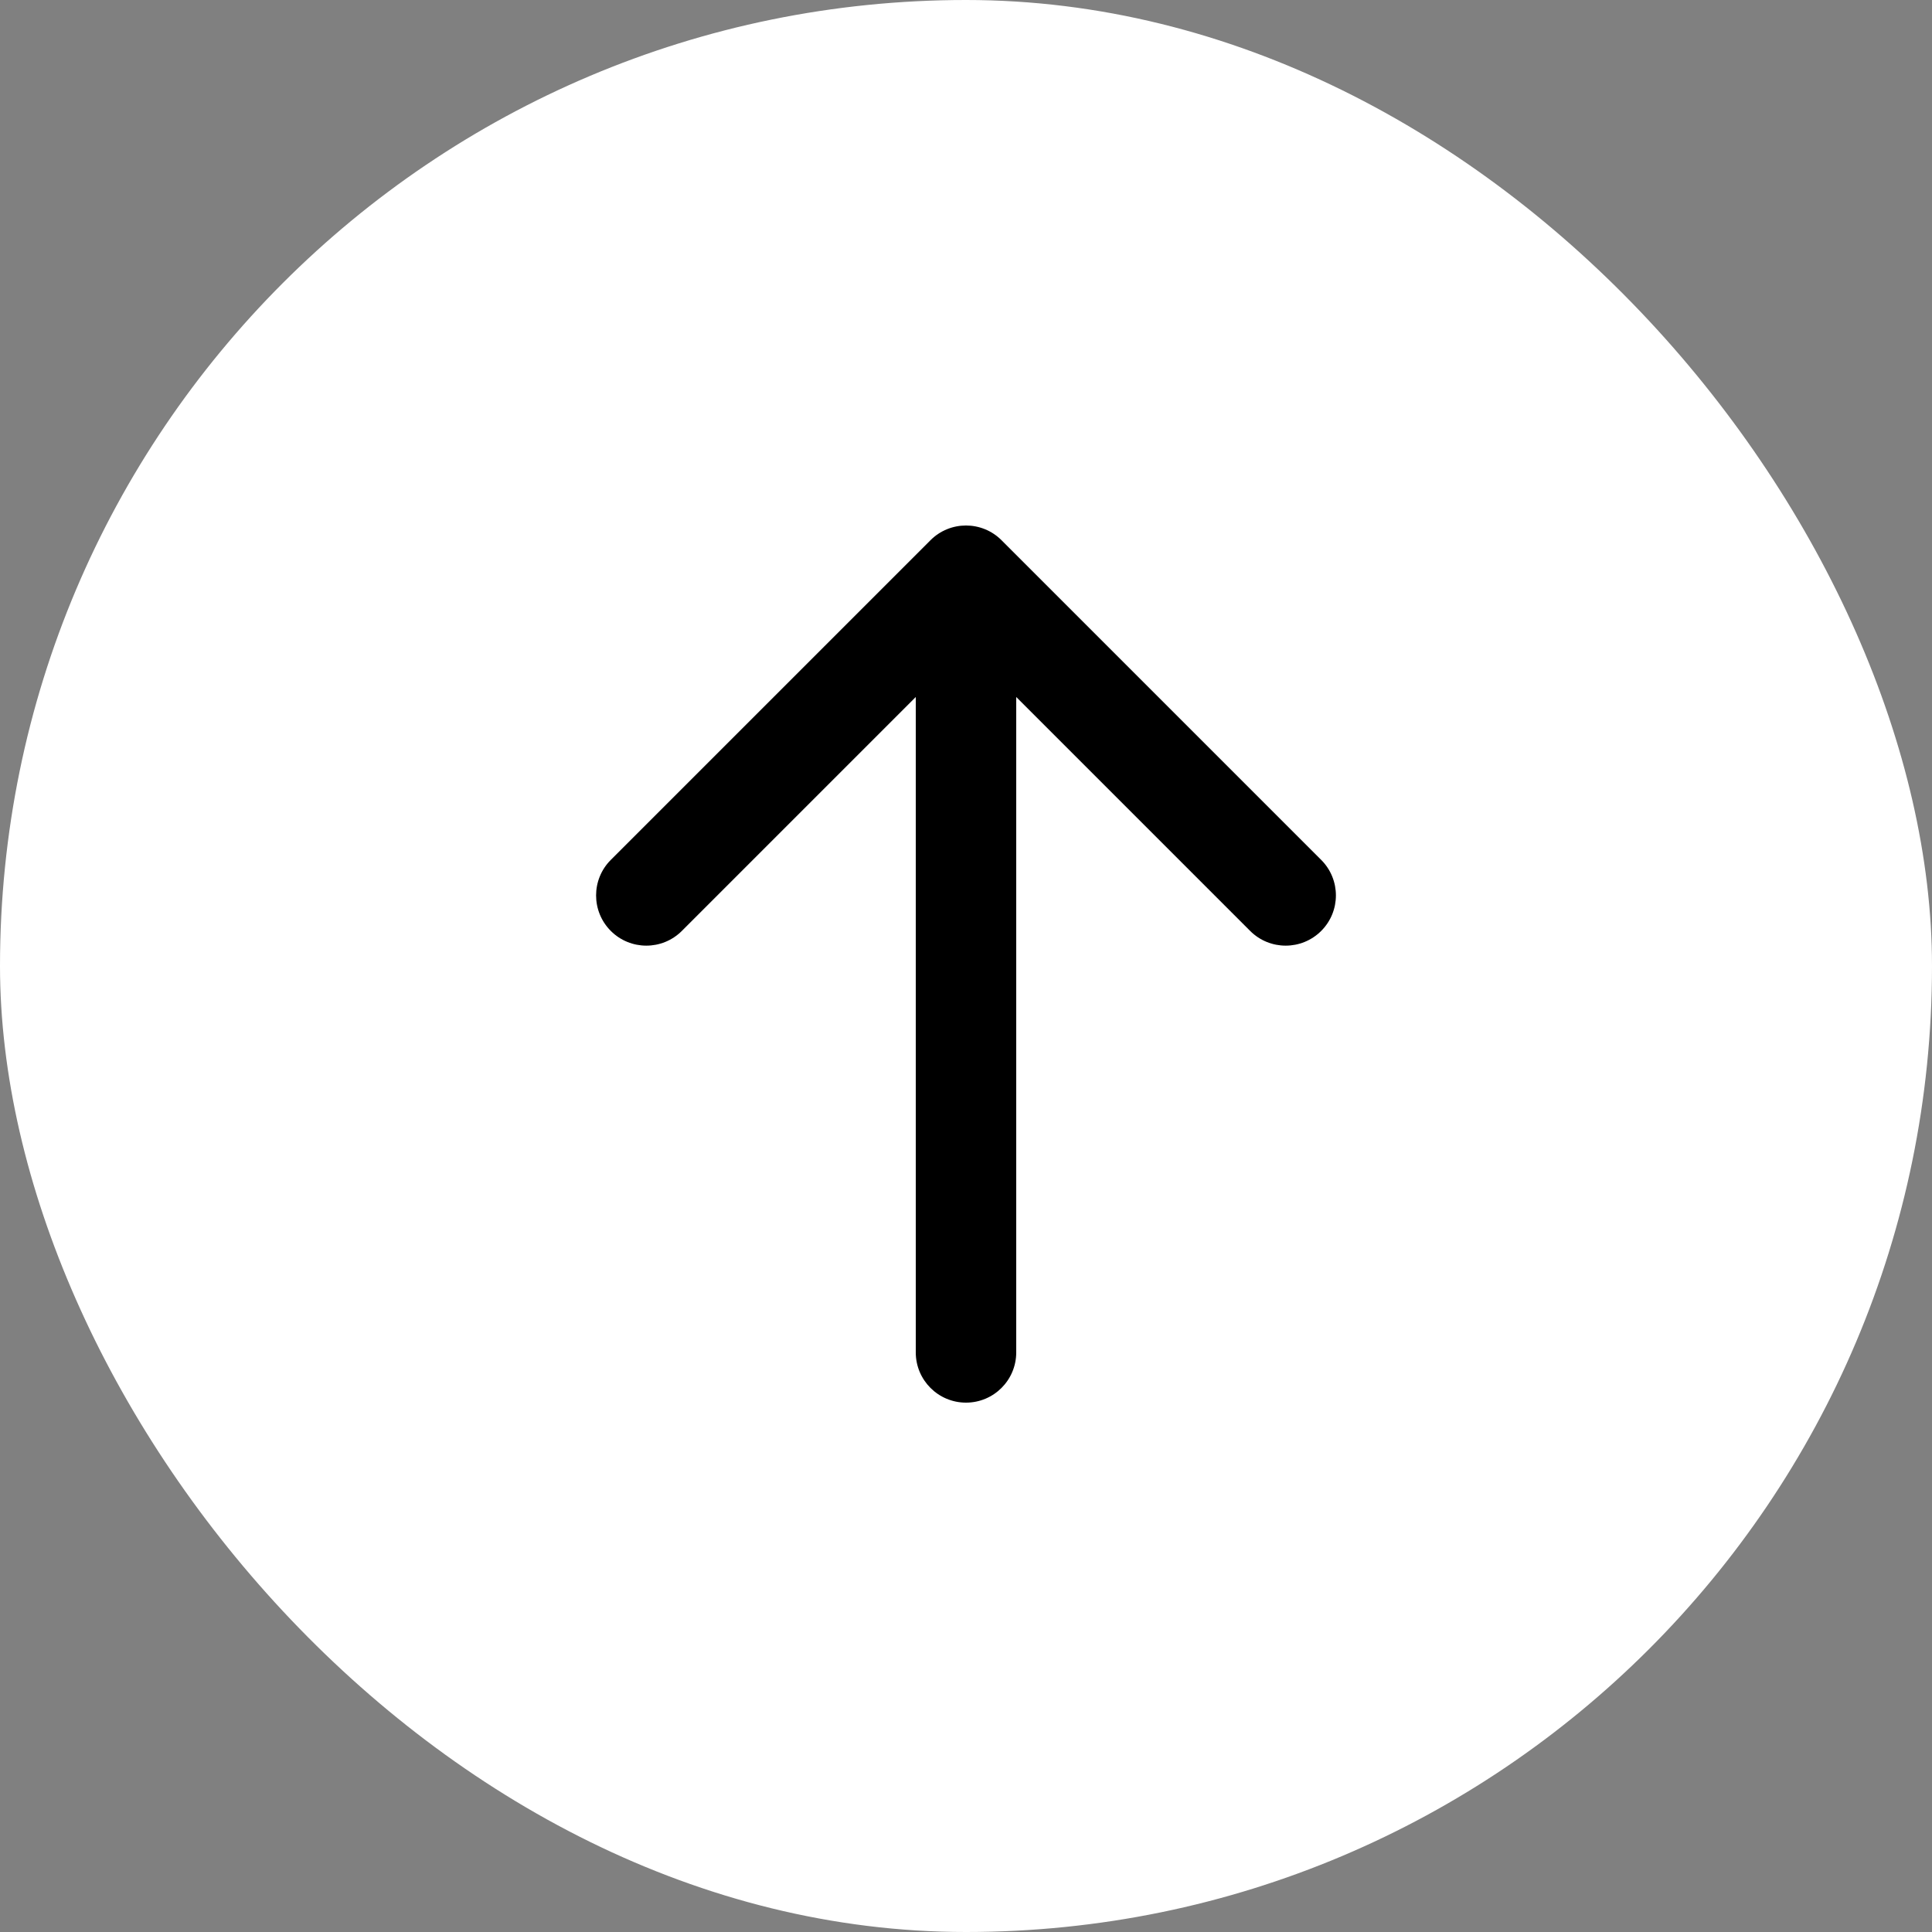 <?xml version="1.0" encoding="UTF-8"?> <svg xmlns="http://www.w3.org/2000/svg" width="500" height="500" viewBox="0 0 500 500" fill="none"><rect x="0" y="0" width="500" height="500" fill="#808080" stroke="none"/> <rect width="500" height="500" rx="250" fill="white"></rect> <path d="M237 350C237 357.18 242.82 363 250 363C257.18 363 263 357.18 263 350H237ZM259.192 139.808C254.116 134.731 245.884 134.731 240.808 139.808L158.076 222.539C152.999 227.616 152.999 235.847 158.076 240.924C163.153 246.001 171.384 246.001 176.461 240.924L250 167.385L323.539 240.924C328.616 246.001 336.847 246.001 341.924 240.924C347.001 235.847 347.001 227.616 341.924 222.539L259.192 139.808ZM263 350L263 149H237L237 350H263Z" fill="black"></path> </svg> 